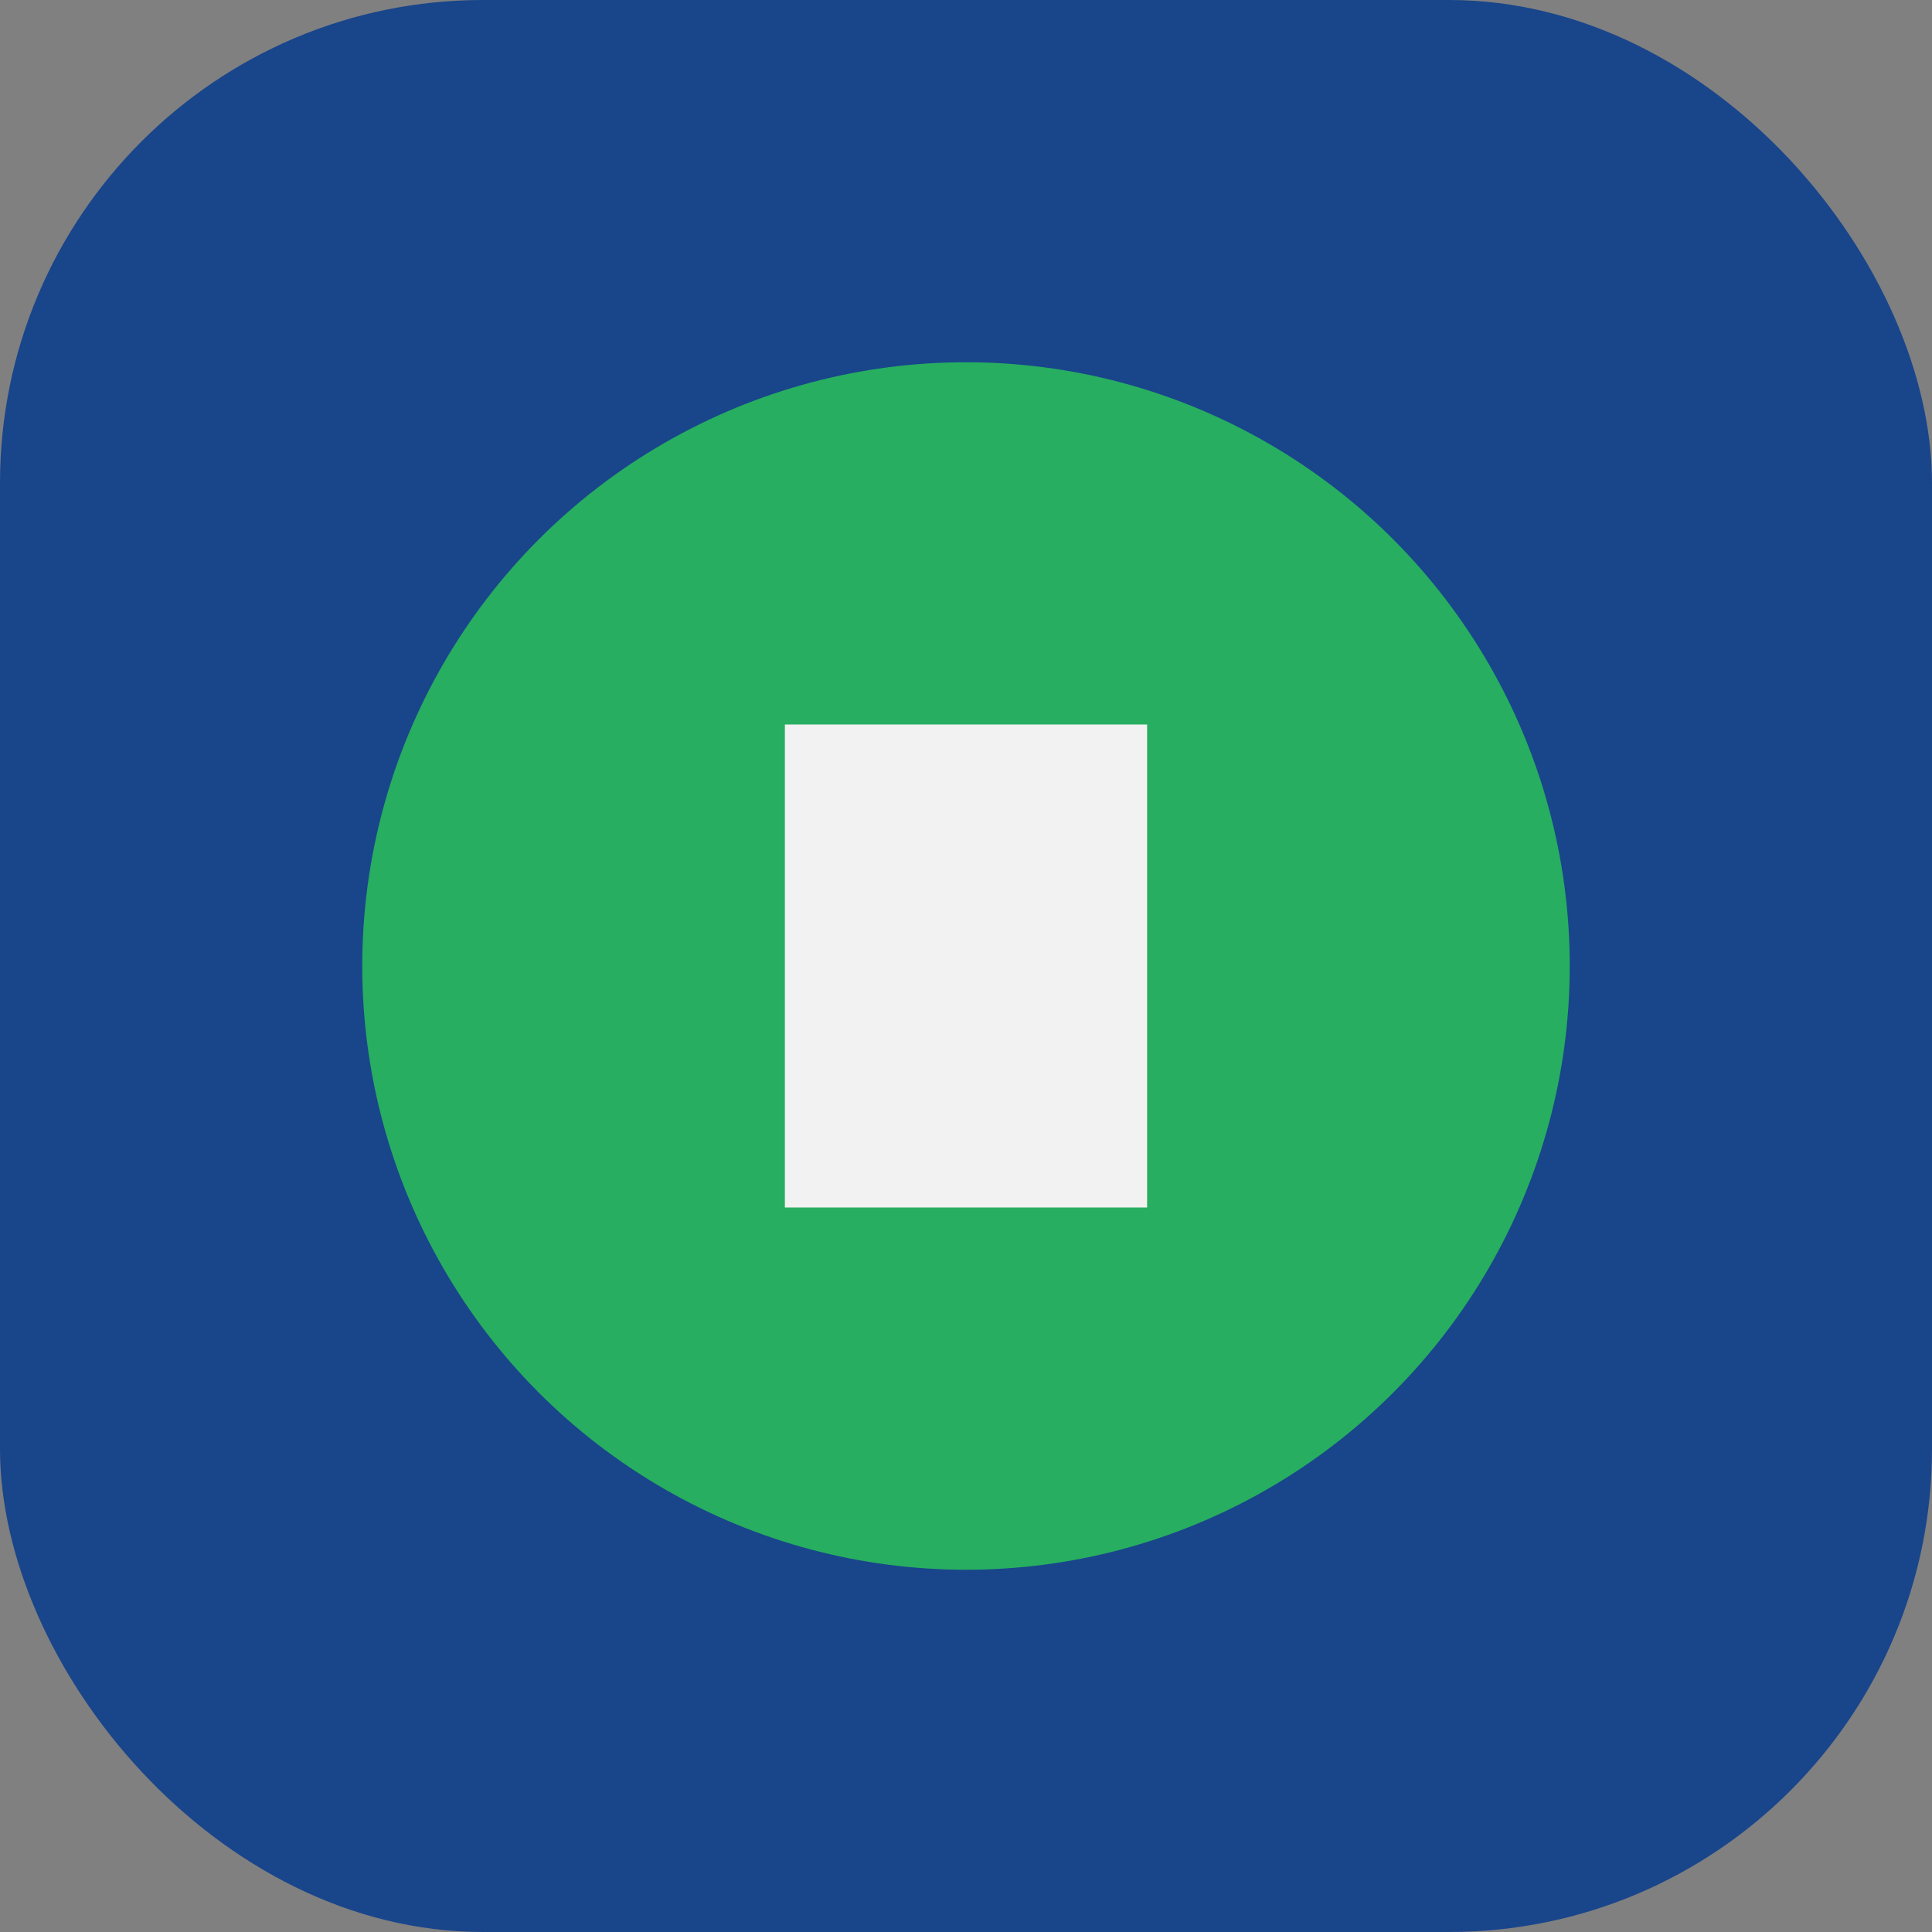 <?xml version="1.0" encoding="UTF-8"?>
<svg xmlns="http://www.w3.org/2000/svg" width="32" height="32" viewBox="0 0 32 32"><rect x="0" y="0" width="32" height="32" fill="#808080" stroke="none"/><rect width="32" height="32" rx="8" fill="#19458b"/><circle cx="16" cy="16" r="10" fill="#27ae60"/><rect x="13" y="12" width="6" height="8" fill="#f2f2f2"/></svg>